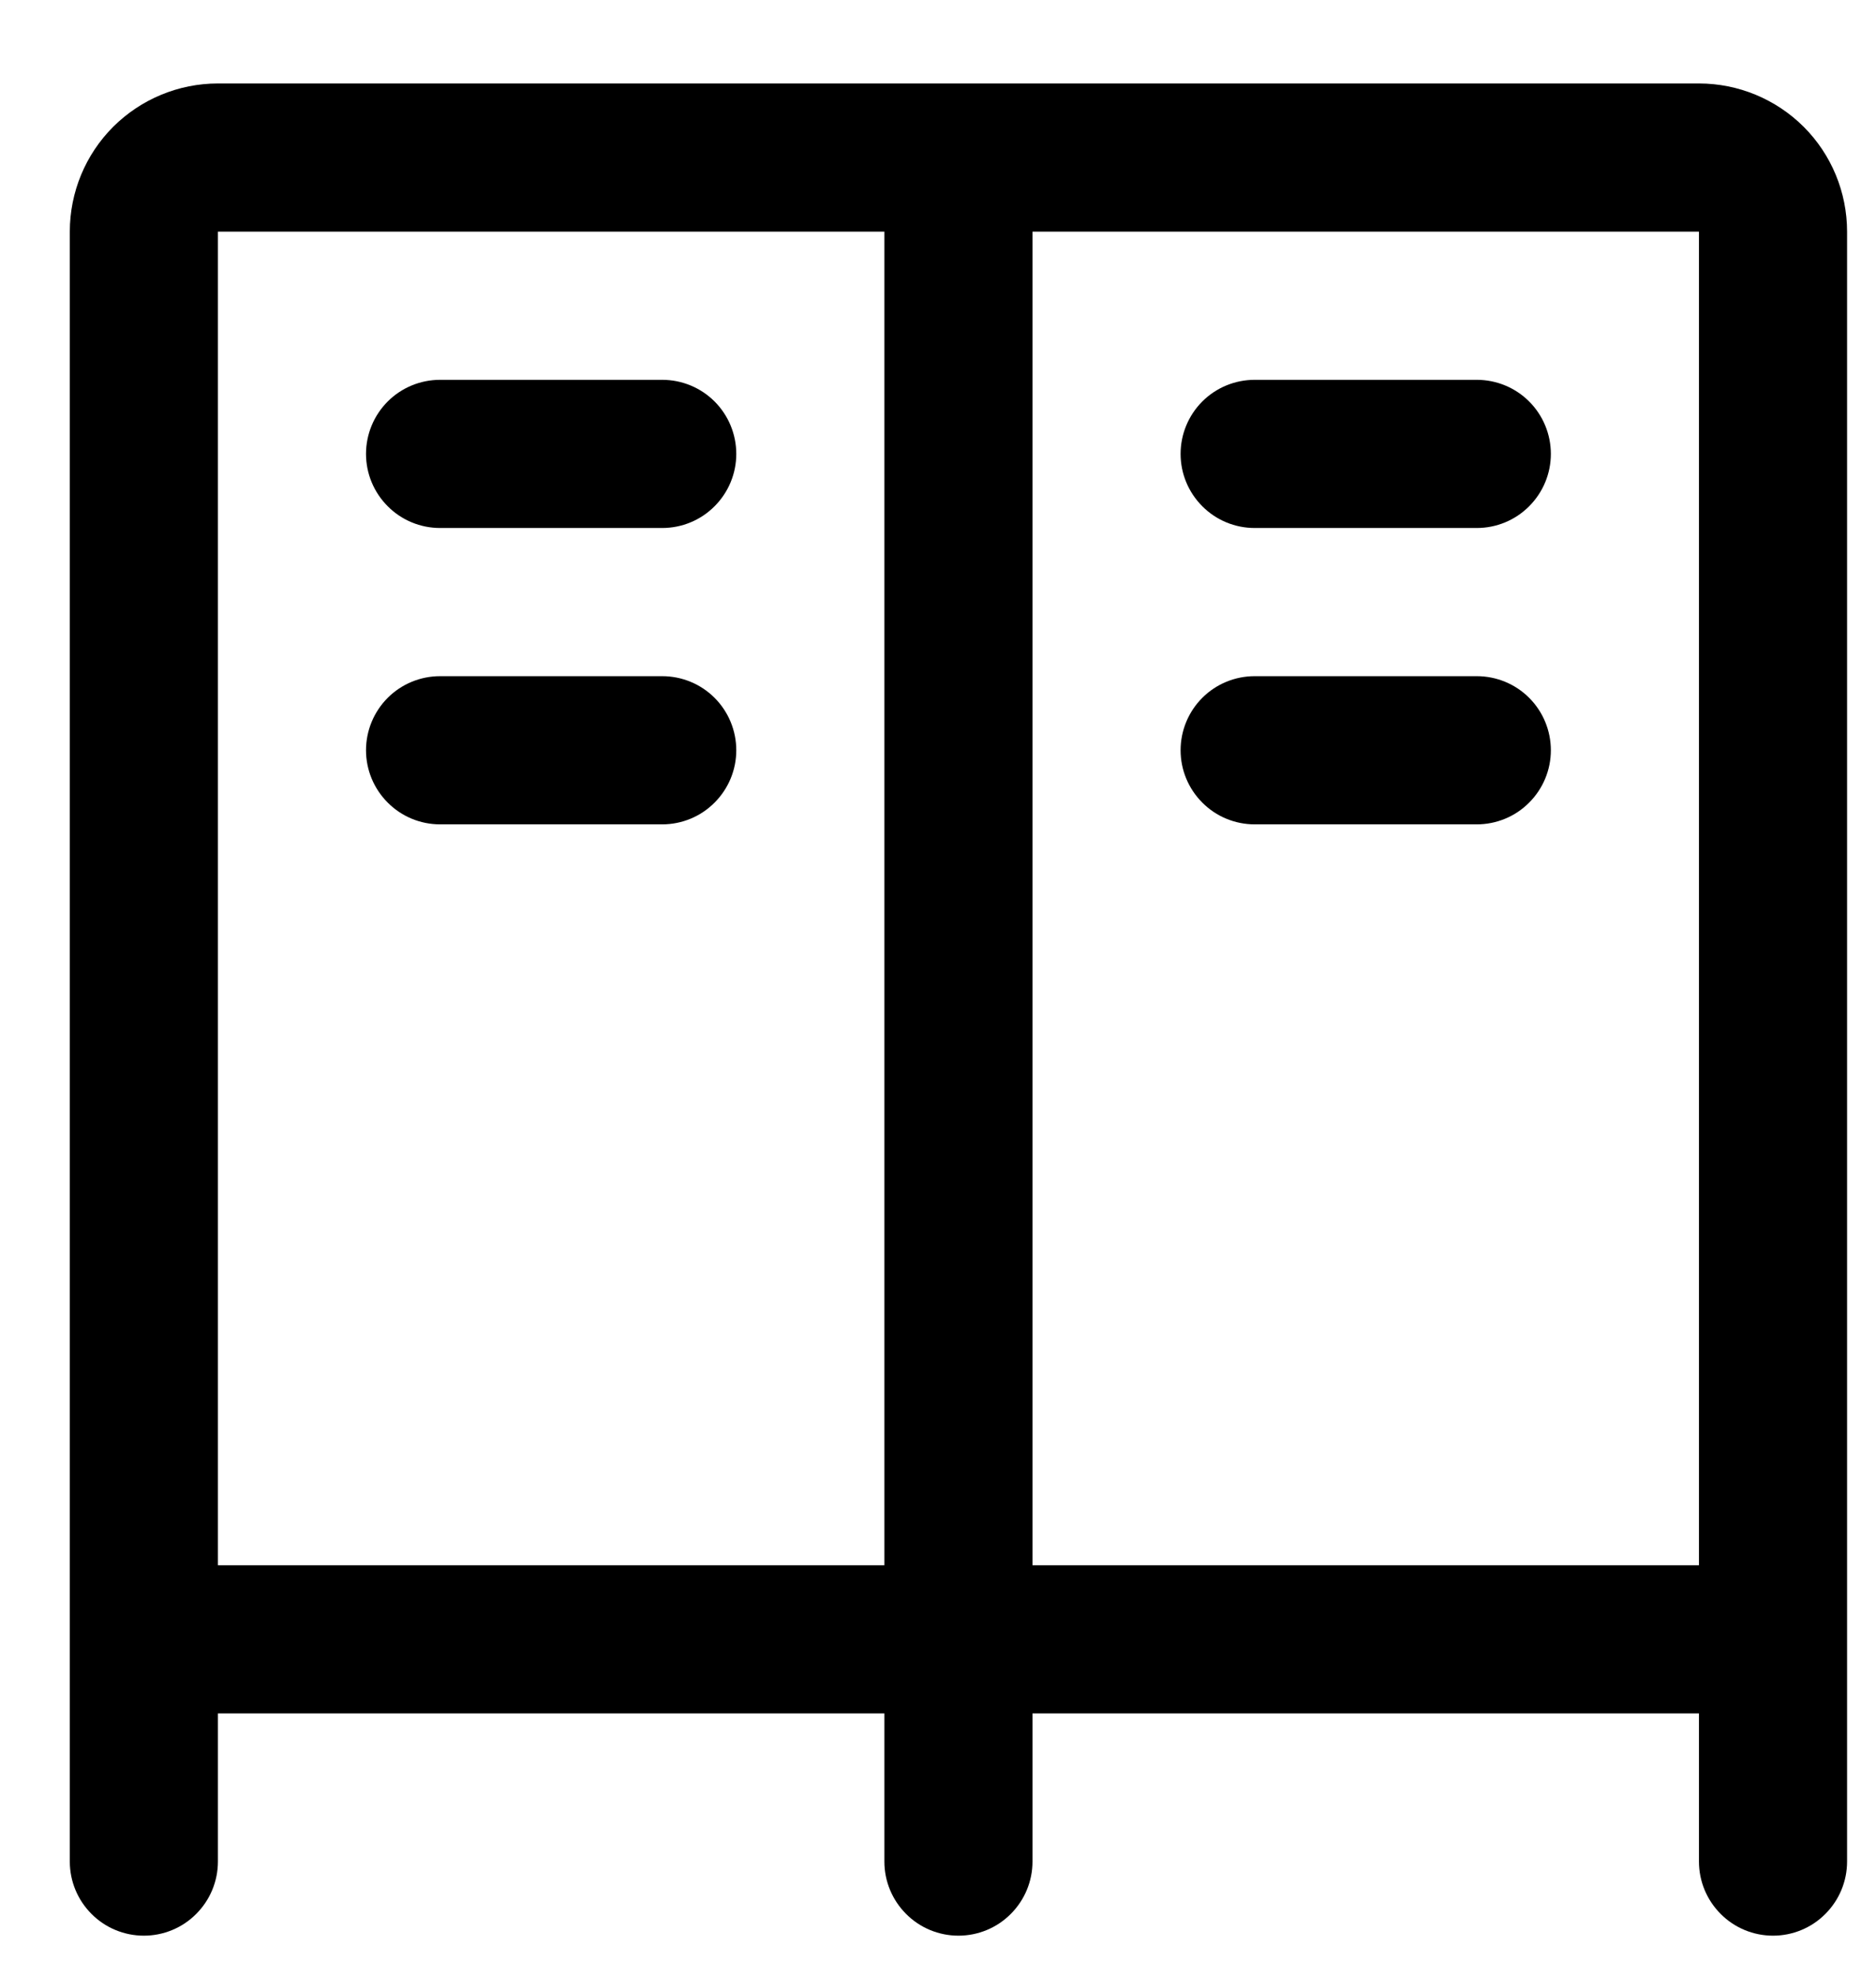 <svg width="19" height="20" viewBox="0 0 19 20" fill="none" xmlns="http://www.w3.org/2000/svg">
<path d="M15.707 4.595C15.707 4.794 15.628 4.984 15.487 5.125C15.347 5.266 15.156 5.345 14.957 5.345H12.707C12.508 5.345 12.317 5.266 12.177 5.125C12.036 4.984 11.957 4.794 11.957 4.595C11.957 4.396 12.036 4.205 12.177 4.064C12.317 3.924 12.508 3.845 12.707 3.845H14.957C15.156 3.845 15.347 3.924 15.487 4.064C15.628 4.205 15.707 4.396 15.707 4.595ZM14.957 6.845H12.707C12.508 6.845 12.317 6.924 12.177 7.064C12.036 7.205 11.957 7.396 11.957 7.595C11.957 7.794 12.036 7.984 12.177 8.125C12.317 8.266 12.508 8.345 12.707 8.345H14.957C15.156 8.345 15.347 8.266 15.487 8.125C15.628 7.984 15.707 7.794 15.707 7.595C15.707 7.396 15.628 7.205 15.487 7.064C15.347 6.924 15.156 6.845 14.957 6.845ZM4.457 5.345H6.707C6.906 5.345 7.097 5.266 7.237 5.125C7.378 4.984 7.457 4.794 7.457 4.595C7.457 4.396 7.378 4.205 7.237 4.064C7.097 3.924 6.906 3.845 6.707 3.845H4.457C4.258 3.845 4.067 3.924 3.927 4.064C3.786 4.205 3.707 4.396 3.707 4.595C3.707 4.794 3.786 4.984 3.927 5.125C4.067 5.266 4.258 5.345 4.457 5.345ZM6.707 6.845H4.457C4.258 6.845 4.067 6.924 3.927 7.064C3.786 7.205 3.707 7.396 3.707 7.595C3.707 7.794 3.786 7.984 3.927 8.125C4.067 8.266 4.258 8.345 4.457 8.345H6.707C6.906 8.345 7.097 8.266 7.237 8.125C7.378 7.984 7.457 7.794 7.457 7.595C7.457 7.396 7.378 7.205 7.237 7.064C7.097 6.924 6.906 6.845 6.707 6.845ZM18.707 2.345V18.845C18.707 19.044 18.628 19.234 18.487 19.375C18.347 19.516 18.156 19.595 17.957 19.595C17.758 19.595 17.567 19.516 17.427 19.375C17.286 19.234 17.207 19.044 17.207 18.845V17.345H10.457V18.845C10.457 19.044 10.378 19.234 10.237 19.375C10.097 19.516 9.906 19.595 9.707 19.595C9.508 19.595 9.317 19.516 9.177 19.375C9.036 19.234 8.957 19.044 8.957 18.845V17.345H2.207V18.845C2.207 19.044 2.128 19.234 1.987 19.375C1.847 19.516 1.656 19.595 1.457 19.595C1.258 19.595 1.067 19.516 0.927 19.375C0.786 19.234 0.707 19.044 0.707 18.845V2.345C0.707 1.947 0.865 1.565 1.146 1.284C1.428 1.003 1.809 0.845 2.207 0.845H17.207C17.605 0.845 17.986 1.003 18.268 1.284C18.549 1.565 18.707 1.947 18.707 2.345ZM8.957 15.845V2.345H2.207V15.845H8.957ZM10.457 15.845H17.207V2.345H10.457V15.845Z" fill="black"/>
</svg>
